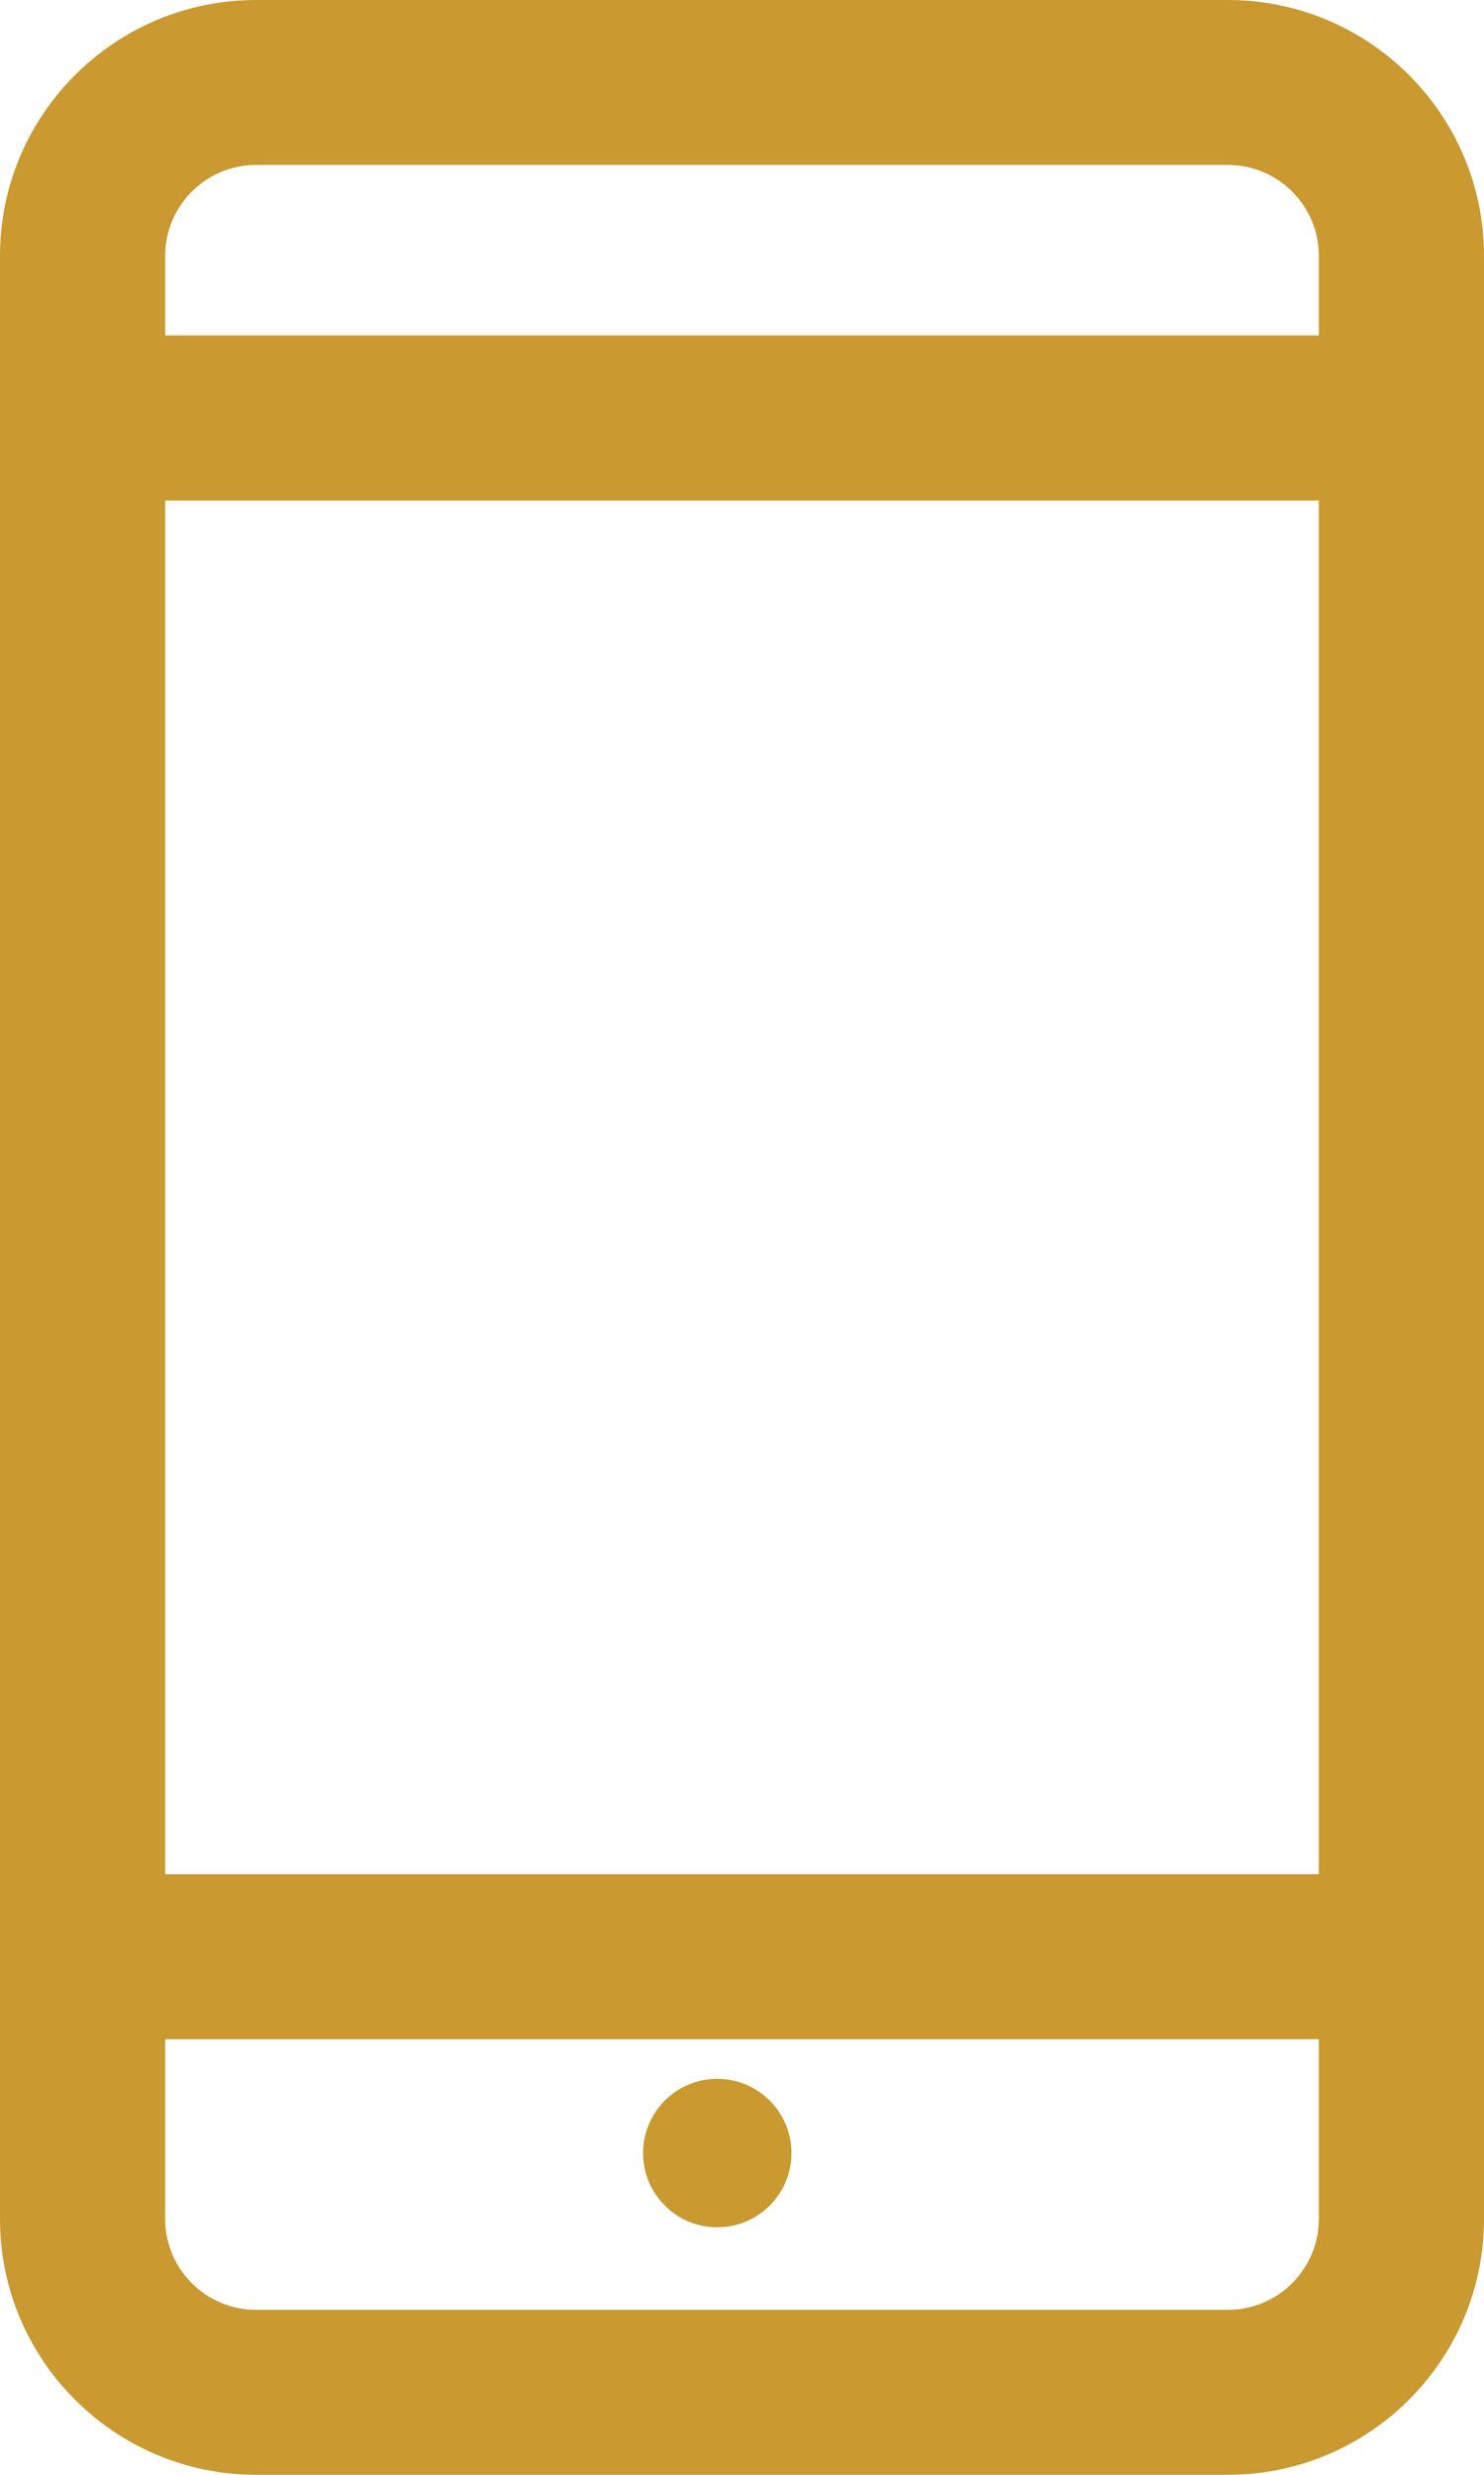 <?xml version="1.0" encoding="UTF-8"?>
<svg width="30px" height="50px" viewBox="0 0 30 50" version="1.1" xmlns="http://www.w3.org/2000/svg" xmlns:xlink="http://www.w3.org/1999/xlink">
    <title>sector-0</title>
    <g id="Page-1" stroke="none" stroke-width="1" fill="none" fill-rule="evenodd">
        <g id="sector-0" fill="#CA9930" fill-rule="nonzero">
            <path d="M24.824,0 C27.678,0 30,2.318 30,5.168 L30,5.168 L30,44.832 C30,47.682 27.678,50 24.824,50 L24.824,50 L5.176,50 C2.322,50 0,47.682 0,44.832 L0,44.832 L0,5.168 C0,2.318 2.322,0 5.176,0 L5.176,0 Z M26.661,41.2 L3.339,41.2 L3.339,44.832 C3.339,45.844 4.163,46.667 5.176,46.667 L5.176,46.667 L24.824,46.667 C25.837,46.667 26.661,45.844 26.661,44.832 L26.661,44.832 L26.661,41.2 Z M14.5,42 C15.328,42 16,42.672 16,43.5 C16,44.328 15.328,45 14.5,45 C13.672,45 13,44.328 13,43.5 C13,42.672 13.672,42 14.5,42 Z M26.661,10.112 L3.339,10.112 L3.339,37.866 L26.661,37.866 L26.661,10.112 Z M24.824,3.333 L5.176,3.333 C4.163,3.333 3.339,4.156 3.339,5.168 L3.339,5.168 L3.339,6.778 L26.661,6.778 L26.661,5.168 C26.661,4.156 25.837,3.333 24.824,3.333 L24.824,3.333 Z" id="Combined-Shape"></path>
        </g>
    </g>
</svg>